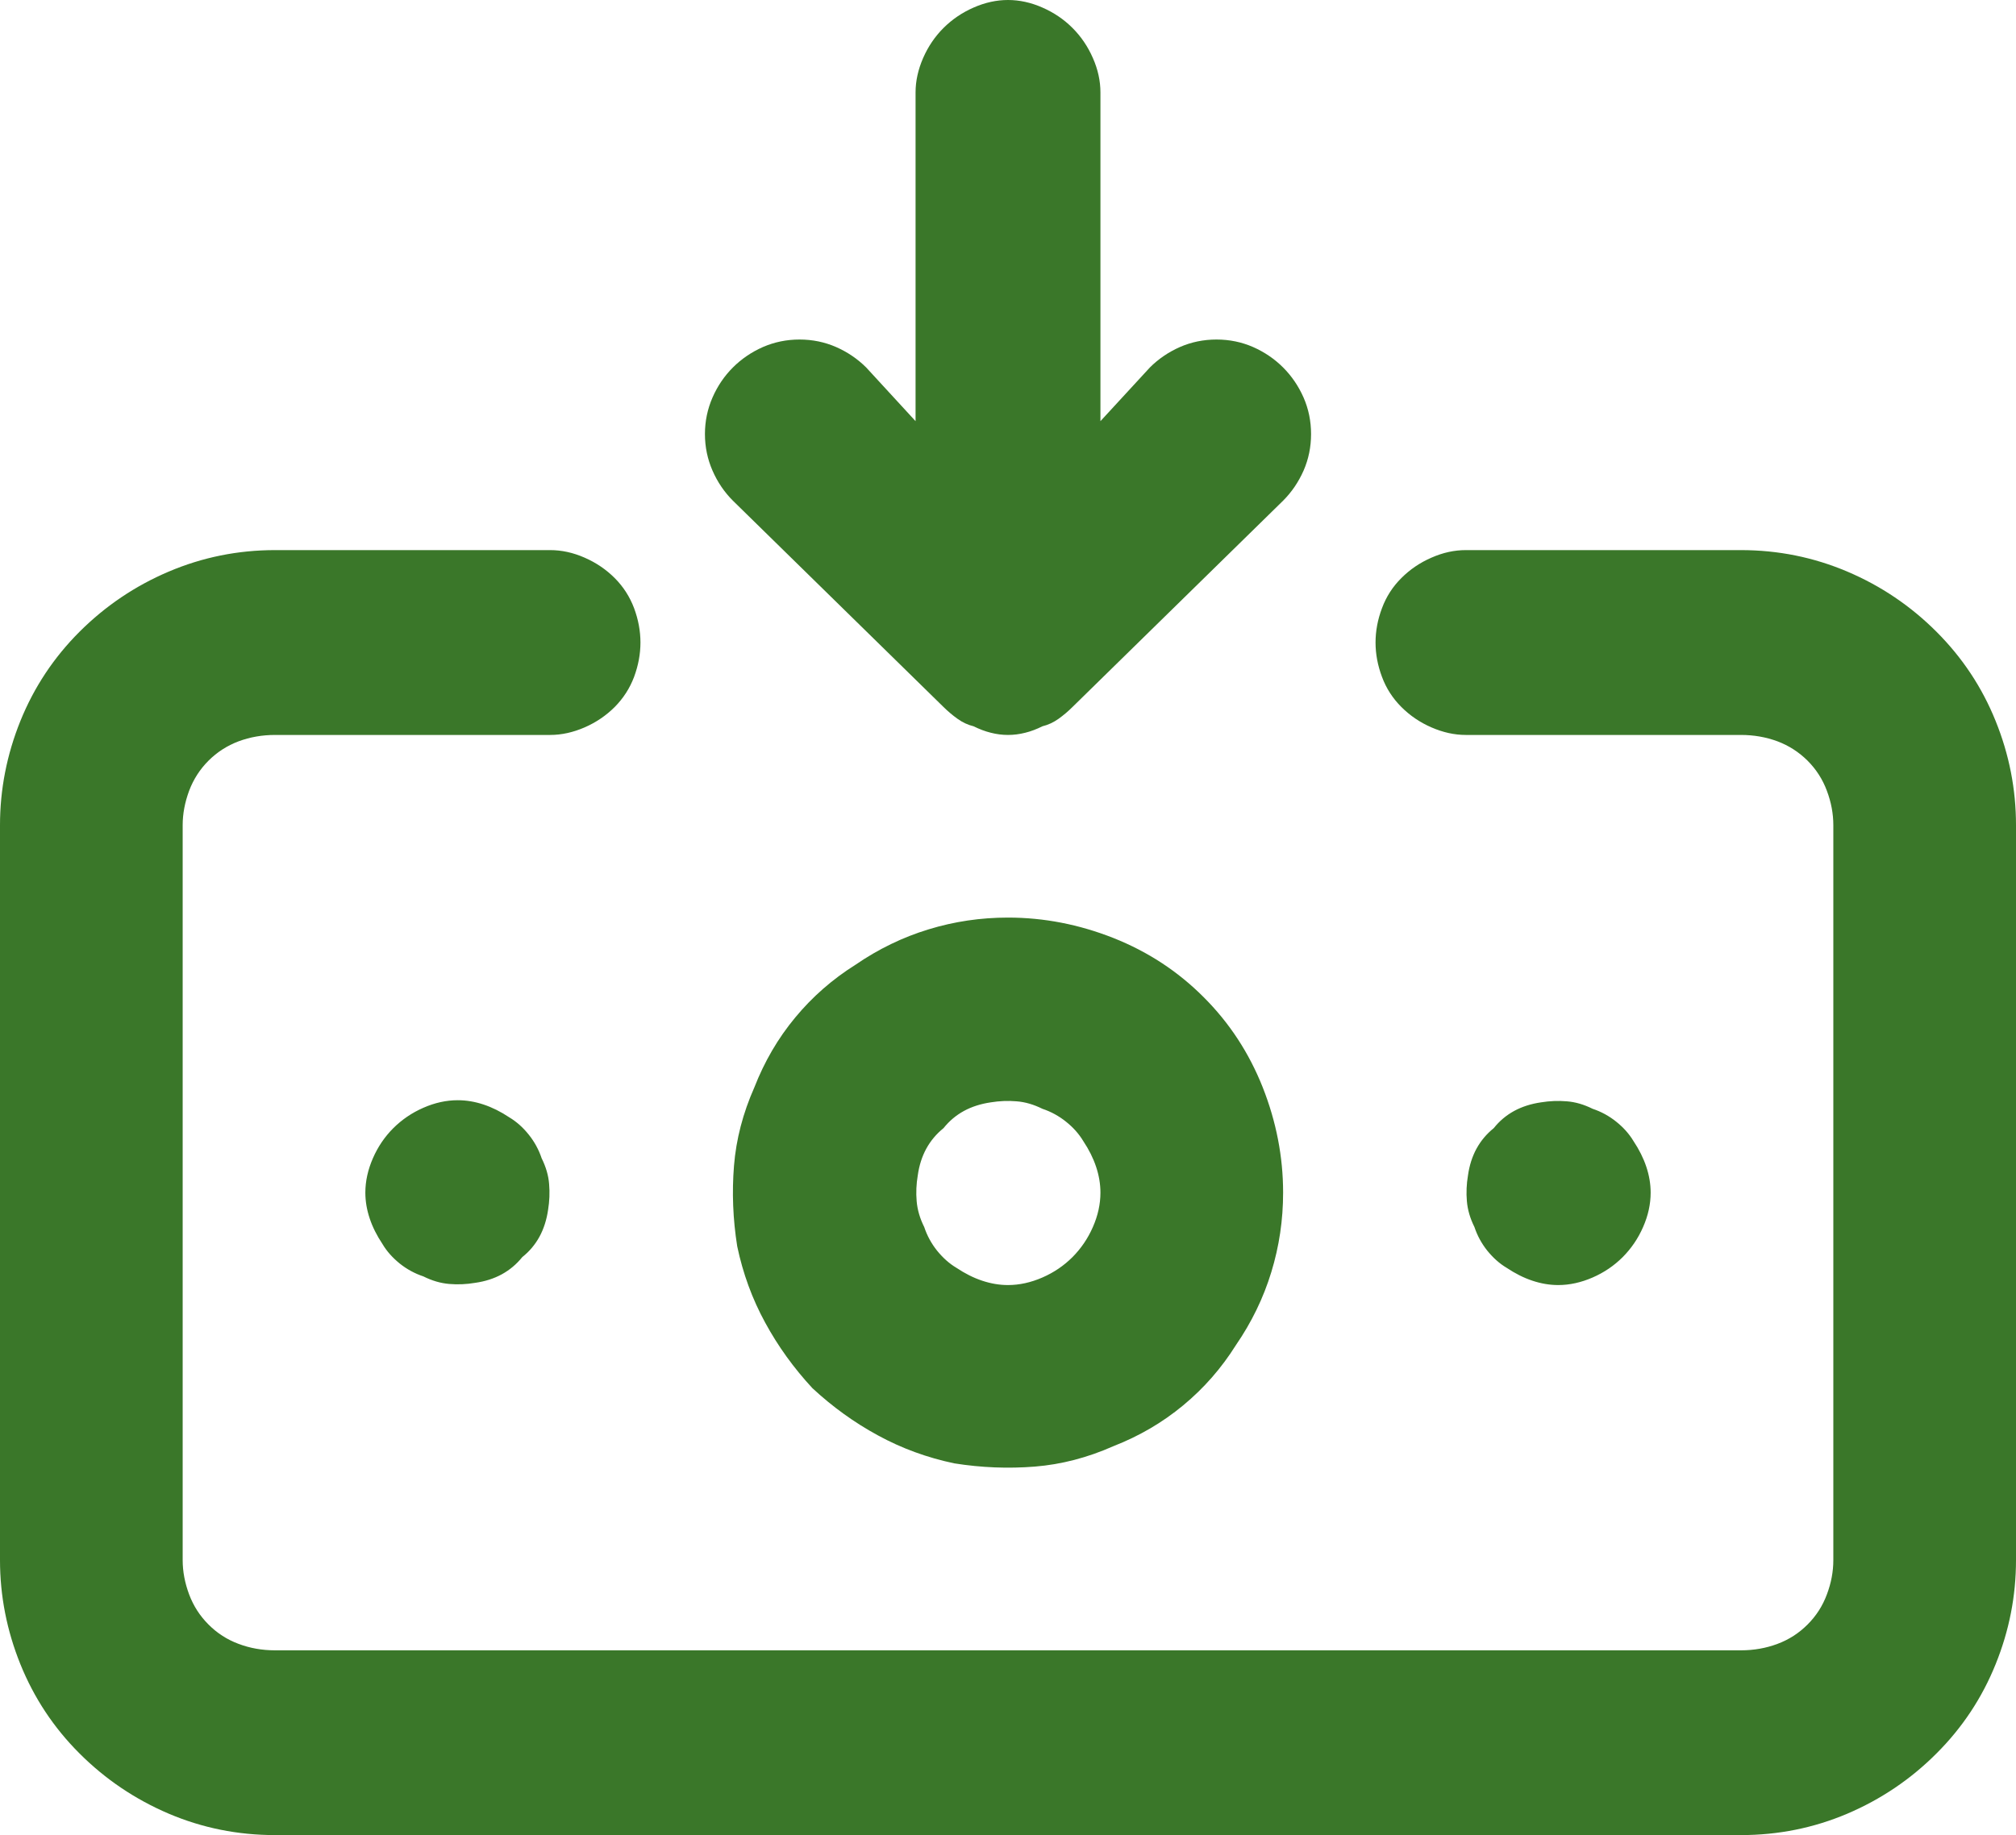 <?xml version="1.0" encoding="UTF-8"?> <svg xmlns="http://www.w3.org/2000/svg" viewBox="0 0 27.48 25.02" fill="none"><path d="M13.74 12.51C13.369 12.51 13.008 12.563 12.656 12.671C12.305 12.778 11.973 12.939 11.66 13.154C11.348 13.35 11.074 13.589 10.84 13.872C10.605 14.155 10.42 14.473 10.283 14.824C10.127 15.176 10.034 15.532 10.005 15.894C9.976 16.255 9.99 16.621 10.049 16.992C10.127 17.363 10.254 17.71 10.43 18.032C10.605 18.354 10.82 18.652 11.074 18.926C11.348 19.18 11.645 19.395 11.968 19.57C12.29 19.746 12.637 19.873 13.008 19.951C13.379 20.01 13.745 20.024 14.106 19.995C14.468 19.966 14.824 19.873 15.176 19.717C15.527 19.58 15.845 19.395 16.128 19.16C16.411 18.926 16.65 18.652 16.846 18.34C17.061 18.027 17.222 17.695 17.329 17.344C17.437 16.992 17.49 16.631 17.49 16.26C17.49 15.771 17.397 15.293 17.212 14.824C17.026 14.355 16.758 13.945 16.406 13.594C16.055 13.242 15.645 12.974 15.176 12.788C14.707 12.603 14.229 12.51 13.74 12.51ZM13.74 17.52C13.623 17.52 13.506 17.5 13.389 17.461C13.271 17.422 13.154 17.363 13.037 17.285C12.939 17.227 12.852 17.148 12.773 17.051C12.695 16.953 12.637 16.846 12.598 16.729C12.539 16.611 12.505 16.494 12.495 16.377C12.485 16.26 12.49 16.143 12.51 16.025C12.529 15.889 12.568 15.767 12.627 15.659C12.686 15.552 12.764 15.459 12.861 15.381C12.939 15.283 13.032 15.205 13.14 15.146C13.247 15.088 13.369 15.049 13.506 15.029C13.623 15.01 13.74 15.005 13.857 15.015C13.975 15.024 14.092 15.059 14.209 15.117C14.326 15.156 14.434 15.215 14.531 15.293C14.629 15.371 14.707 15.459 14.766 15.557C14.844 15.674 14.902 15.791 14.941 15.908C14.98 16.025 15 16.143 15 16.26C15 16.416 14.966 16.572 14.897 16.729C14.829 16.885 14.736 17.021 14.619 17.139C14.502 17.256 14.365 17.349 14.209 17.417C14.053 17.485 13.896 17.52 13.74 17.52ZM12.861 9.639C12.92 9.697 12.983 9.751 13.052 9.8C13.12 9.849 13.193 9.883 13.271 9.902C13.35 9.941 13.428 9.971 13.506 9.99C13.584 10.01 13.662 10.02 13.74 10.02C13.818 10.02 13.896 10.01 13.975 9.99C14.053 9.971 14.131 9.941 14.209 9.902C14.287 9.883 14.36 9.849 14.429 9.8C14.497 9.751 14.561 9.697 14.619 9.639L17.49 6.826C17.607 6.709 17.7 6.572 17.769 6.416C17.837 6.26 17.871 6.094 17.871 5.918C17.871 5.742 17.837 5.576 17.769 5.42C17.7 5.264 17.607 5.127 17.49 5.01C17.373 4.893 17.236 4.8 17.08 4.731C16.924 4.663 16.758 4.629 16.582 4.629C16.406 4.629 16.24 4.663 16.084 4.731C15.928 4.8 15.791 4.893 15.674 5.01L15 5.742V1.26C15 1.104 14.966 0.947 14.897 0.791C14.829 0.635 14.736 0.498 14.619 0.381C14.502 0.264 14.365 0.171 14.209 0.103C14.053 0.034 13.896 0 13.74 0C13.584 0 13.428 0.034 13.271 0.103C13.115 0.171 12.979 0.264 12.861 0.381C12.744 0.498 12.651 0.635 12.583 0.791C12.515 0.947 12.48 1.104 12.48 1.26V5.742L11.807 5.01C11.689 4.893 11.553 4.8 11.396 4.731C11.24 4.663 11.074 4.629 10.898 4.629C10.723 4.629 10.557 4.663 10.4 4.731C10.244 4.8 10.107 4.893 9.99 5.01C9.873 5.127 9.78 5.264 9.712 5.42C9.644 5.576 9.609 5.742 9.609 5.918C9.609 6.094 9.644 6.26 9.712 6.416C9.78 6.572 9.873 6.709 9.99 6.826L12.861 9.639ZM22.5 16.26C22.5 16.143 22.48 16.025 22.441 15.908C22.402 15.791 22.344 15.674 22.266 15.557C22.207 15.459 22.129 15.371 22.031 15.293C21.934 15.215 21.826 15.156 21.709 15.117C21.592 15.059 21.475 15.024 21.357 15.015C21.24 15.005 21.123 15.01 21.006 15.029C20.869 15.049 20.747 15.088 20.64 15.146C20.532 15.205 20.439 15.283 20.361 15.381C20.264 15.459 20.186 15.552 20.127 15.659C20.068 15.767 20.029 15.889 20.01 16.025C19.99 16.143 19.985 16.26 19.995 16.377C20.005 16.494 20.039 16.611 20.098 16.729C20.137 16.846 20.195 16.953 20.273 17.051C20.352 17.148 20.439 17.227 20.537 17.285C20.654 17.363 20.771 17.422 20.889 17.461C21.006 17.5 21.123 17.52 21.24 17.52C21.396 17.52 21.553 17.485 21.709 17.417C21.865 17.349 22.002 17.256 22.119 17.139C22.236 17.021 22.329 16.885 22.397 16.729C22.466 16.572 22.5 16.416 22.5 16.26ZM23.73 7.5H19.98C19.824 7.5 19.668 7.534 19.512 7.603C19.355 7.671 19.219 7.764 19.102 7.881C18.984 7.998 18.896 8.135 18.838 8.291C18.779 8.447 18.75 8.604 18.75 8.76C18.75 8.916 18.779 9.072 18.838 9.229C18.896 9.385 18.984 9.521 19.102 9.639C19.219 9.756 19.355 9.849 19.512 9.917C19.668 9.985 19.824 10.02 19.98 10.02H23.73C23.906 10.02 24.072 10.049 24.229 10.107C24.385 10.166 24.521 10.254 24.639 10.371C24.756 10.488 24.844 10.625 24.902 10.781C24.961 10.938 24.99 11.094 24.99 11.25V21.27C24.99 21.426 24.961 21.582 24.902 21.738C24.844 21.895 24.756 22.031 24.639 22.148C24.521 22.266 24.385 22.354 24.229 22.412C24.072 22.471 23.906 22.5 23.73 22.5H3.75C3.574 22.5 3.408 22.471 3.252 22.412C3.096 22.354 2.959 22.266 2.842 22.148C2.725 22.031 2.637 21.895 2.578 21.738C2.52 21.582 2.49 21.426 2.49 21.27V11.25C2.49 11.094 2.52 10.938 2.578 10.781C2.637 10.625 2.725 10.488 2.842 10.371C2.959 10.254 3.096 10.166 3.252 10.107C3.408 10.049 3.574 10.02 3.75 10.02H7.5C7.656 10.02 7.812 9.985 7.969 9.917C8.125 9.849 8.262 9.756 8.379 9.639C8.496 9.521 8.584 9.385 8.643 9.229C8.701 9.072 8.73 8.916 8.73 8.76C8.73 8.604 8.701 8.447 8.643 8.291C8.584 8.135 8.496 7.998 8.379 7.881C8.262 7.764 8.125 7.671 7.969 7.603C7.812 7.534 7.656 7.5 7.5 7.5H3.75C3.242 7.5 2.759 7.598 2.3 7.793C1.841 7.988 1.436 8.262 1.084 8.613C0.732 8.965 0.464 9.37 0.278 9.829C0.093 10.288 0 10.762 0 11.25V21.27C0 21.758 0.093 22.231 0.278 22.69C0.464 23.149 0.732 23.555 1.084 23.906C1.436 24.258 1.841 24.531 2.3 24.727C2.759 24.922 3.242 25.019 3.75 25.019H23.73C24.238 25.019 24.722 24.922 25.181 24.727C25.64 24.531 26.045 24.258 26.396 23.906C26.748 23.555 27.017 23.149 27.202 22.69C27.388 22.231 27.48 21.758 27.48 21.27V11.25C27.48 10.762 27.388 10.288 27.202 9.829C27.017 9.37 26.748 8.965 26.396 8.613C26.045 8.262 25.64 7.988 25.181 7.793C24.722 7.598 24.238 7.5 23.73 7.5ZM4.98 16.26C4.98 16.377 5 16.494 5.039 16.611C5.078 16.729 5.137 16.846 5.215 16.963C5.273 17.061 5.352 17.148 5.449 17.227C5.547 17.305 5.654 17.363 5.771 17.402C5.889 17.461 6.006 17.495 6.123 17.505C6.24 17.515 6.357 17.51 6.475 17.49C6.611 17.471 6.733 17.432 6.841 17.373C6.948 17.314 7.041 17.236 7.119 17.139C7.217 17.061 7.295 16.968 7.354 16.86C7.412 16.753 7.451 16.631 7.471 16.494C7.49 16.377 7.495 16.26 7.485 16.143C7.476 16.025 7.441 15.908 7.383 15.791C7.344 15.674 7.285 15.566 7.207 15.469C7.129 15.371 7.041 15.293 6.943 15.234C6.826 15.156 6.709 15.098 6.592 15.059C6.475 15.02 6.357 15 6.24 15C6.084 15 5.928 15.034 5.771 15.103C5.615 15.171 5.479 15.264 5.361 15.381C5.244 15.498 5.151 15.635 5.083 15.791C5.015 15.947 4.98 16.104 4.98 16.26Z" fill="#3A7729"></path></svg> 